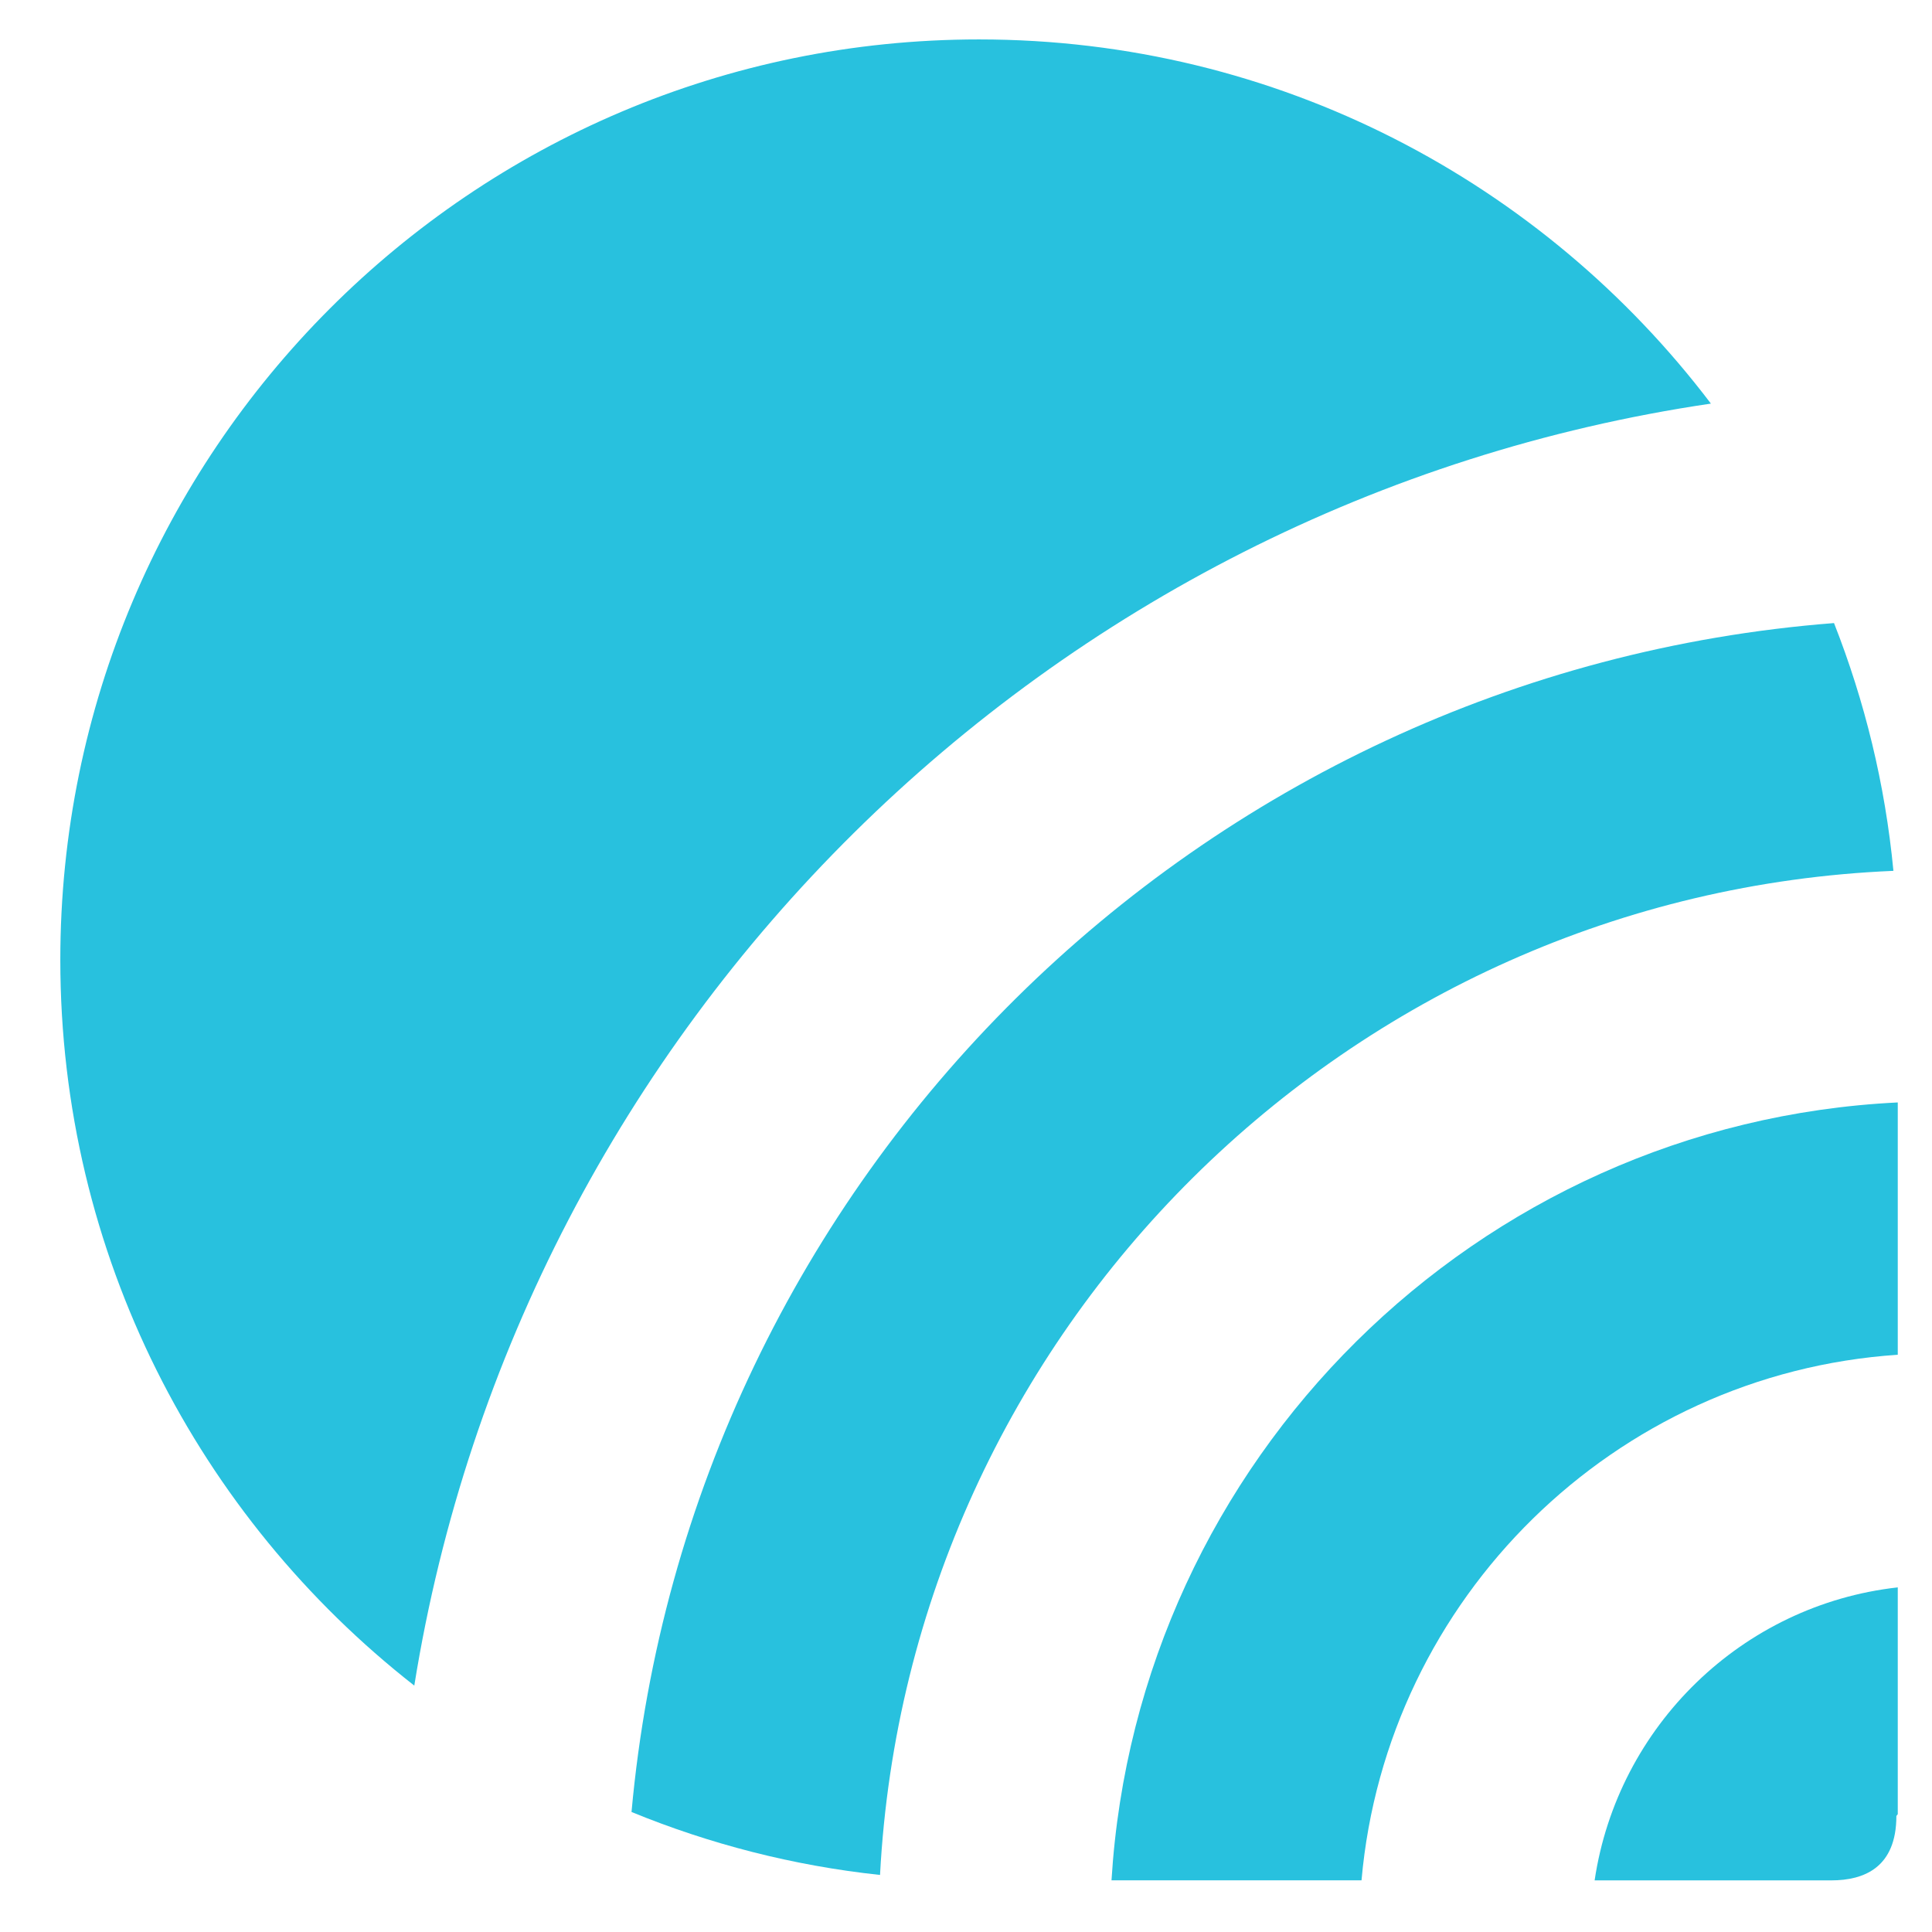 <svg height="32" viewBox="0 0 32 32" width="32" xmlns="http://www.w3.org/2000/svg"><g fill="#28c1de" fill-rule="evenodd" transform="translate(1)"><path d="m21.551 31.144c.413-4.674 4.189-8.392 8.882-8.705v-4.179c-6.975.34-12.596 5.919-13.023 12.884z"/><path d="m9.459 30.012c1.293.53 2.675.889 4.117 1.043.476-9.016 7.761-16.25 16.785-16.631-.137-1.436-.476-2.813-.984-4.104-10.524.819-18.964 9.186-19.917 19.692"/><path d="m27.338 6.685c-2.779-3.665-7.174-6.032-12.122-6.032-8.403 0-15.216 6.825-15.217 15.245 0 4.886 2.296 9.23 5.863 12.021 1.759-10.961 10.489-19.614 21.475-21.234"/><path d="m30.41 30.078c.008-.011.015-.02.023-.029v-3.757c-2.579.288-4.64 2.297-5.021 4.853h3.92c.543 0 1.078-.213 1.078-1.067"/></g></svg>
